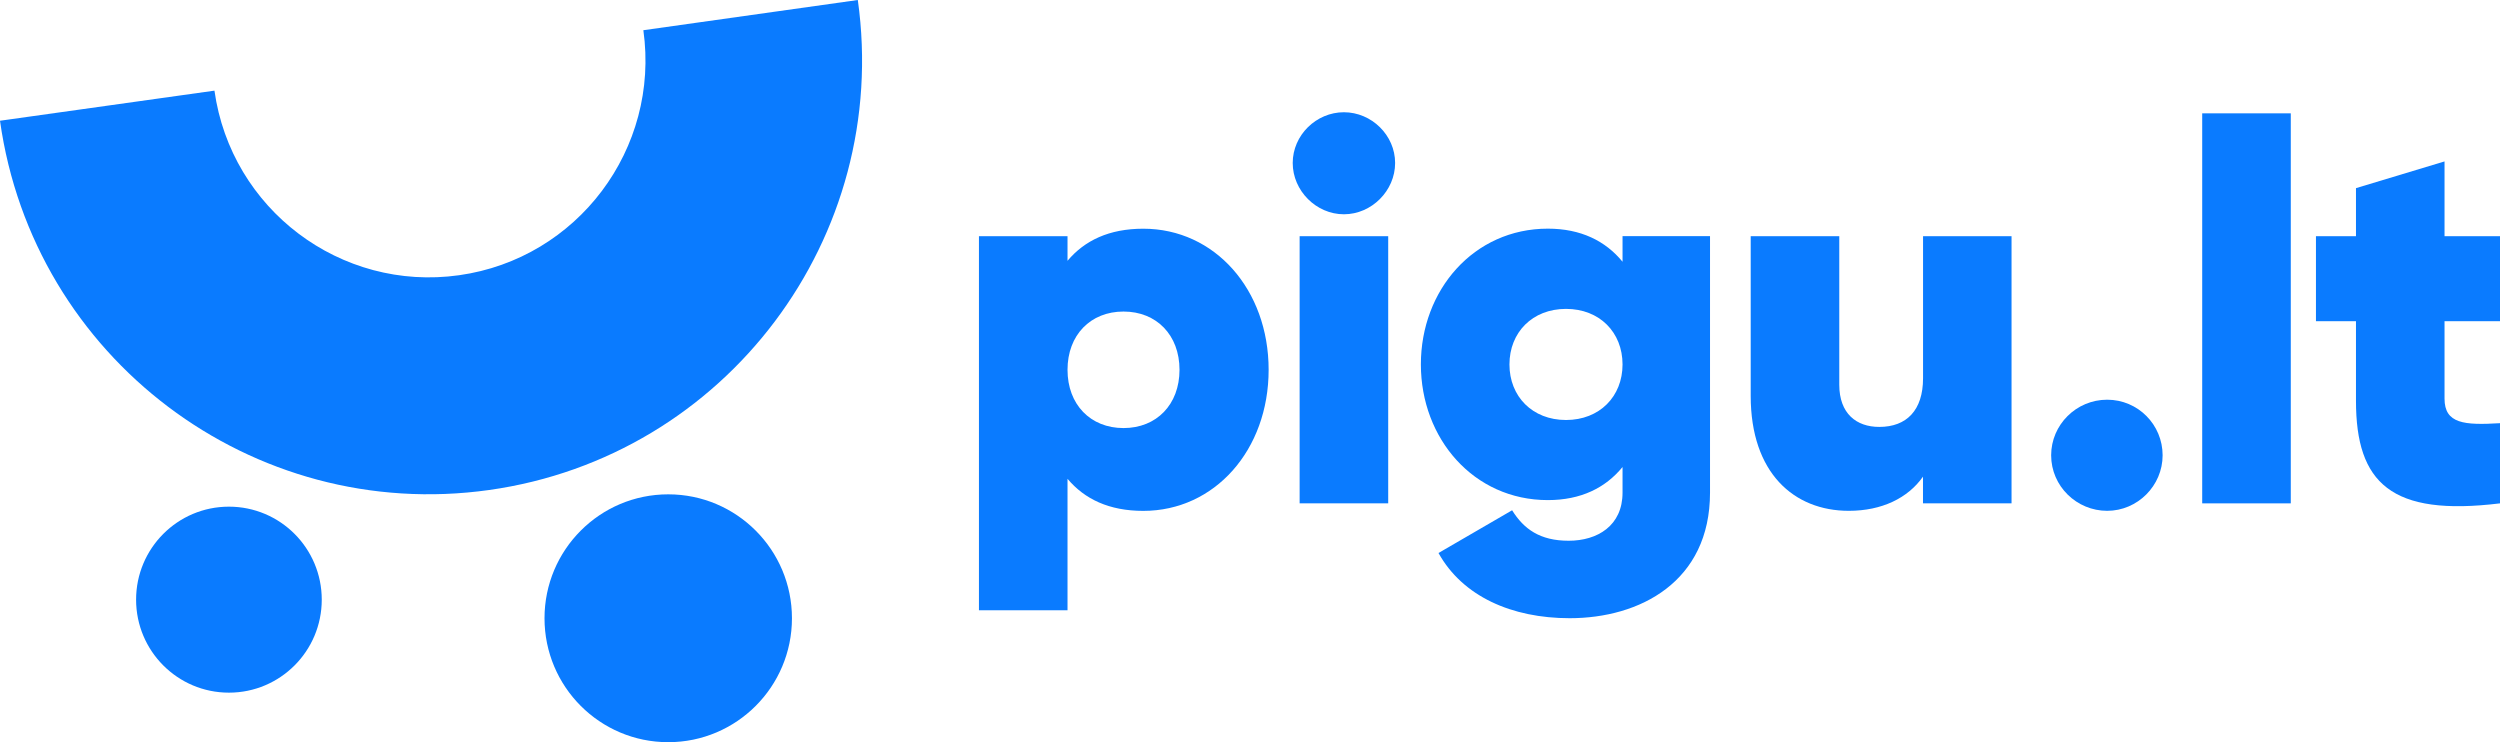 <?xml version="1.0" encoding="UTF-8"?>
<svg xmlns="http://www.w3.org/2000/svg" width="128" height="38" viewBox="0 0 128 38" fill="none">
  <g clip-path="url(#clip0_3375_24118)">
    <g clip-path="url(#clip1_3375_24118)">
      <path d="M34.214 38C37.712 38 40.548 35.159 40.548 31.655C40.548 28.151 37.712 25.31 34.214 25.31C30.715 25.31 27.879 28.151 27.879 31.655C27.879 35.159 30.715 38 34.214 38Z" fill="#0a7bff"></path>
      <path d="M11.721 35.464C14.347 35.464 16.474 33.332 16.474 30.703C16.474 28.073 14.347 25.941 11.721 25.941C9.096 25.941 6.968 28.073 6.968 30.703C6.968 33.332 9.096 35.464 11.721 35.464Z" fill="#0a7bff"></path>
      <path d="M64.954 18.934C64.954 23.038 62.194 26.157 58.536 26.157C56.789 26.157 55.531 25.556 54.657 24.515V31.245H50.122V12.095H54.657V13.353C55.531 12.314 56.786 11.71 58.536 11.71C62.197 11.71 64.954 14.829 64.954 18.934ZM60.391 18.934C60.391 17.156 59.216 15.951 57.524 15.951C55.832 15.951 54.657 17.156 54.657 18.934C54.657 20.712 55.832 21.917 57.524 21.917C59.216 21.917 60.391 20.712 60.391 18.934Z" fill="#0a7bff"></path>
      <path d="M66.187 8.345C66.187 6.921 67.39 5.747 68.808 5.747C70.227 5.747 71.43 6.925 71.43 8.345C71.43 9.766 70.227 10.971 68.808 10.971C67.39 10.971 66.187 9.766 66.187 8.345ZM66.541 12.092H71.076V25.772H66.541V12.092Z" fill="#0a7bff"></path>
      <path d="M87.553 25.223C87.553 29.794 83.948 31.652 80.37 31.652C77.392 31.652 74.882 30.53 73.651 28.314L77.42 26.126C78.019 27.085 78.841 27.686 80.315 27.686C81.788 27.686 83.074 26.918 83.074 25.223V23.911C82.201 24.977 80.945 25.605 79.25 25.605C75.454 25.605 72.749 22.459 72.749 18.656C72.749 14.854 75.454 11.707 79.25 11.707C80.942 11.707 82.201 12.336 83.074 13.402V12.089H87.553V25.223ZM83.074 18.66C83.074 17.017 81.899 15.815 80.179 15.815C78.459 15.815 77.284 17.02 77.284 18.66C77.284 20.299 78.459 21.504 80.179 21.504C81.899 21.504 83.074 20.299 83.074 18.66Z" fill="#0a7bff"></path>
      <path d="M102.991 12.092V25.772H98.457V24.404C97.691 25.498 96.352 26.154 94.66 26.154C91.848 26.154 89.636 24.213 89.636 20.271V12.092H94.171V19.698C94.171 21.174 95.045 21.858 96.22 21.858C97.614 21.858 98.46 21.011 98.46 19.368V12.092H102.994H102.991Z" fill="#0a7bff"></path>
      <path d="M105.019 23.31C105.019 21.75 106.302 20.465 107.886 20.465C109.47 20.465 110.726 21.75 110.726 23.31C110.726 24.869 109.443 26.154 107.886 26.154C106.329 26.154 105.019 24.897 105.019 23.31Z" fill="#0a7bff"></path>
      <path d="M112.753 5.803H117.288V25.772H112.753V5.803Z" fill="#0a7bff"></path>
      <path d="M125.16 16.444V20.41C125.16 21.695 126.169 21.778 128 21.667V25.772C122.428 26.456 120.626 24.733 120.626 20.521V16.444H118.577V12.095H120.626V9.633L125.16 8.265V12.095H128V16.444H125.16Z" fill="#0a7bff"></path>
      <path d="M43.92 0L32.94 1.547C33.792 7.621 29.568 13.239 23.504 14.092C17.441 14.946 11.832 10.715 10.98 4.641L0 6.182C1.704 18.33 12.918 26.795 25.046 25.088C37.173 23.381 45.624 12.148 43.92 0Z" fill="#0a7bff"></path>
    </g>
  </g>
  <defs>
    <clipPath id="clip0_3375_24118">
      <rect width="128" height="38" fill="#0a7bff"></rect>
    </clipPath>
    <clipPath id="clip1_3375_24118">
      <rect width="128" height="38" fill="#0a7bff"></rect>
    </clipPath>
  </defs>
</svg>
